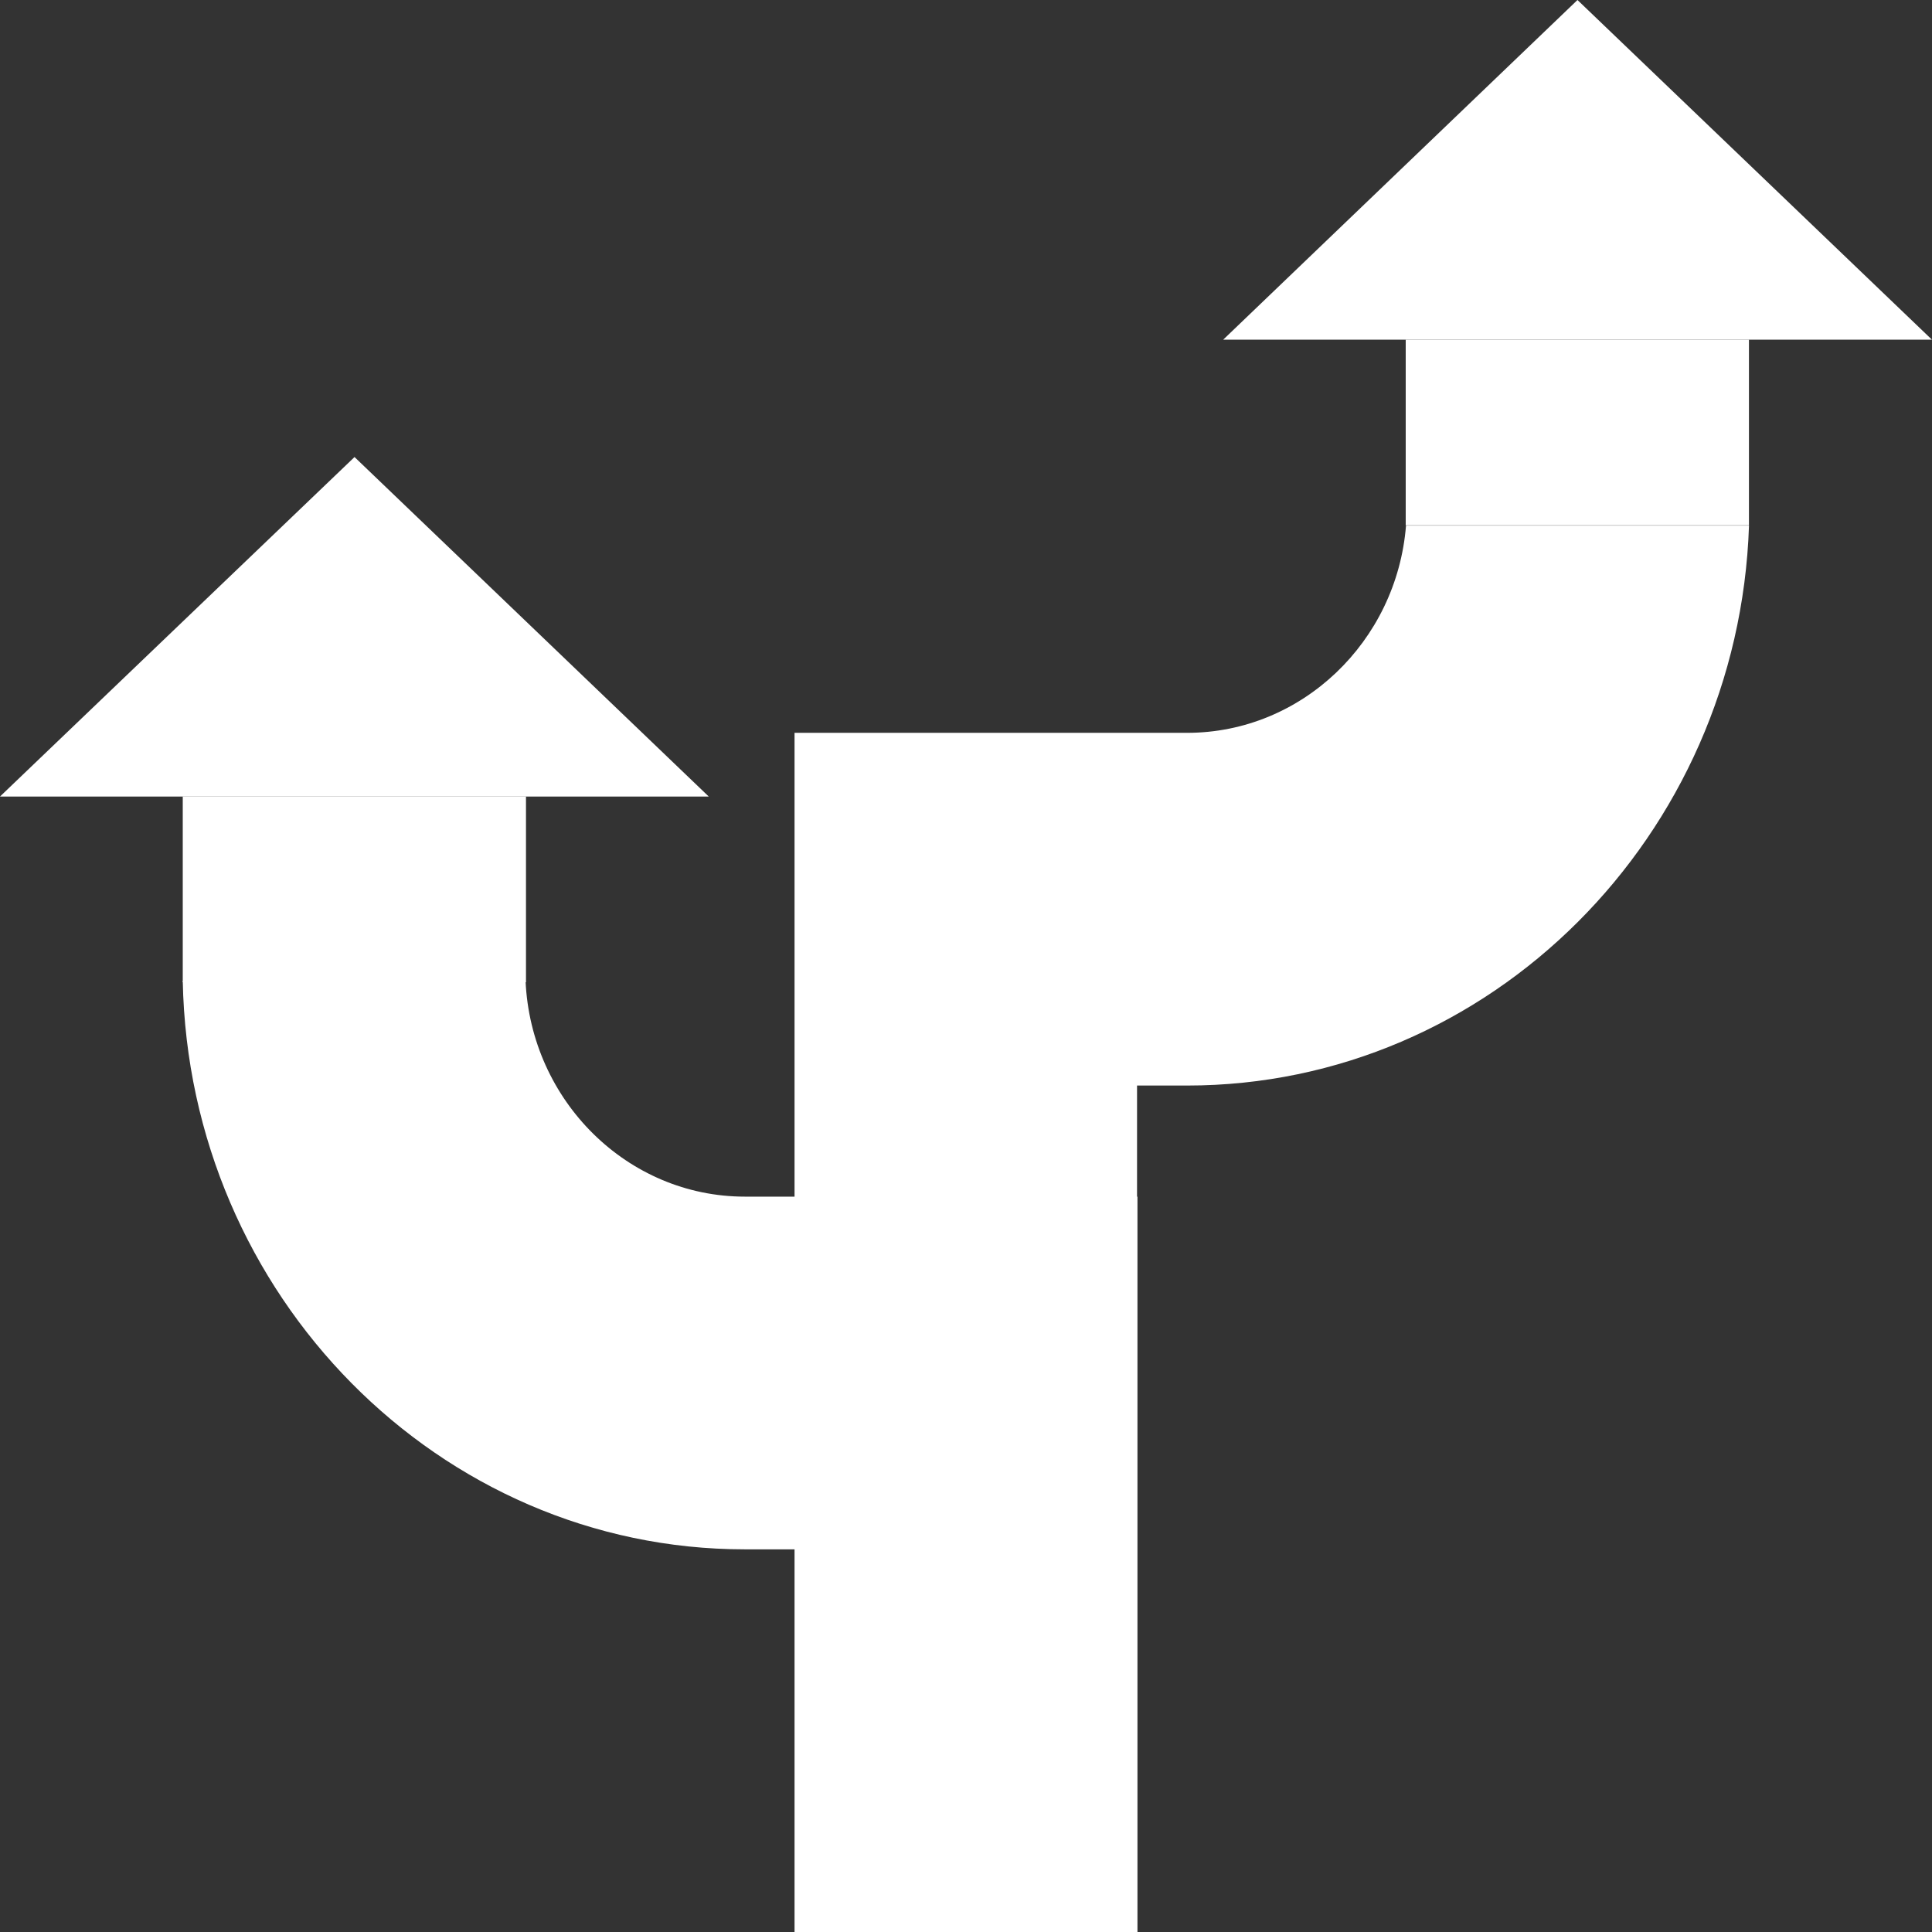 <svg width="32" height="32" viewBox="0 0 32 32" fill="none" xmlns="http://www.w3.org/2000/svg">
<rect x="0" y="0" width="32" height="32" fill="#333333" stroke="none"/>
<g clip-path="url(#clip0_538_4212)">
<path d="M3.027 16.248C3.128 21.459 7.277 25.662 12.337 25.662H13.16V32H18.84V19.82H18.833V17.98H19.663C24.678 17.98 28.797 13.851 28.969 8.705H23.288C23.135 10.626 21.561 12.138 19.663 12.138H13.16V19.82H12.337C10.394 19.82 8.794 18.234 8.705 16.248H3.027Z" fill="white"/>
<path d="M28.968 5.626H23.283V8.701H28.968V5.626Z" fill="white"/>
<path d="M29.211 5.626H31.999L26.128 0L20.26 5.626H23.53H29.211Z" fill="white"/>
<path d="M8.712 13.193H3.027V16.268H8.712V13.193Z" fill="white"/>
<path d="M8.951 13.193H11.739L5.872 7.57L0 13.193H3.27H8.951Z" fill="white"/>
</g>
<defs>
<clipPath id="clip0_538_4212">
<rect width="32" height="32" fill="white"/>
</clipPath>
</defs>
</svg>
